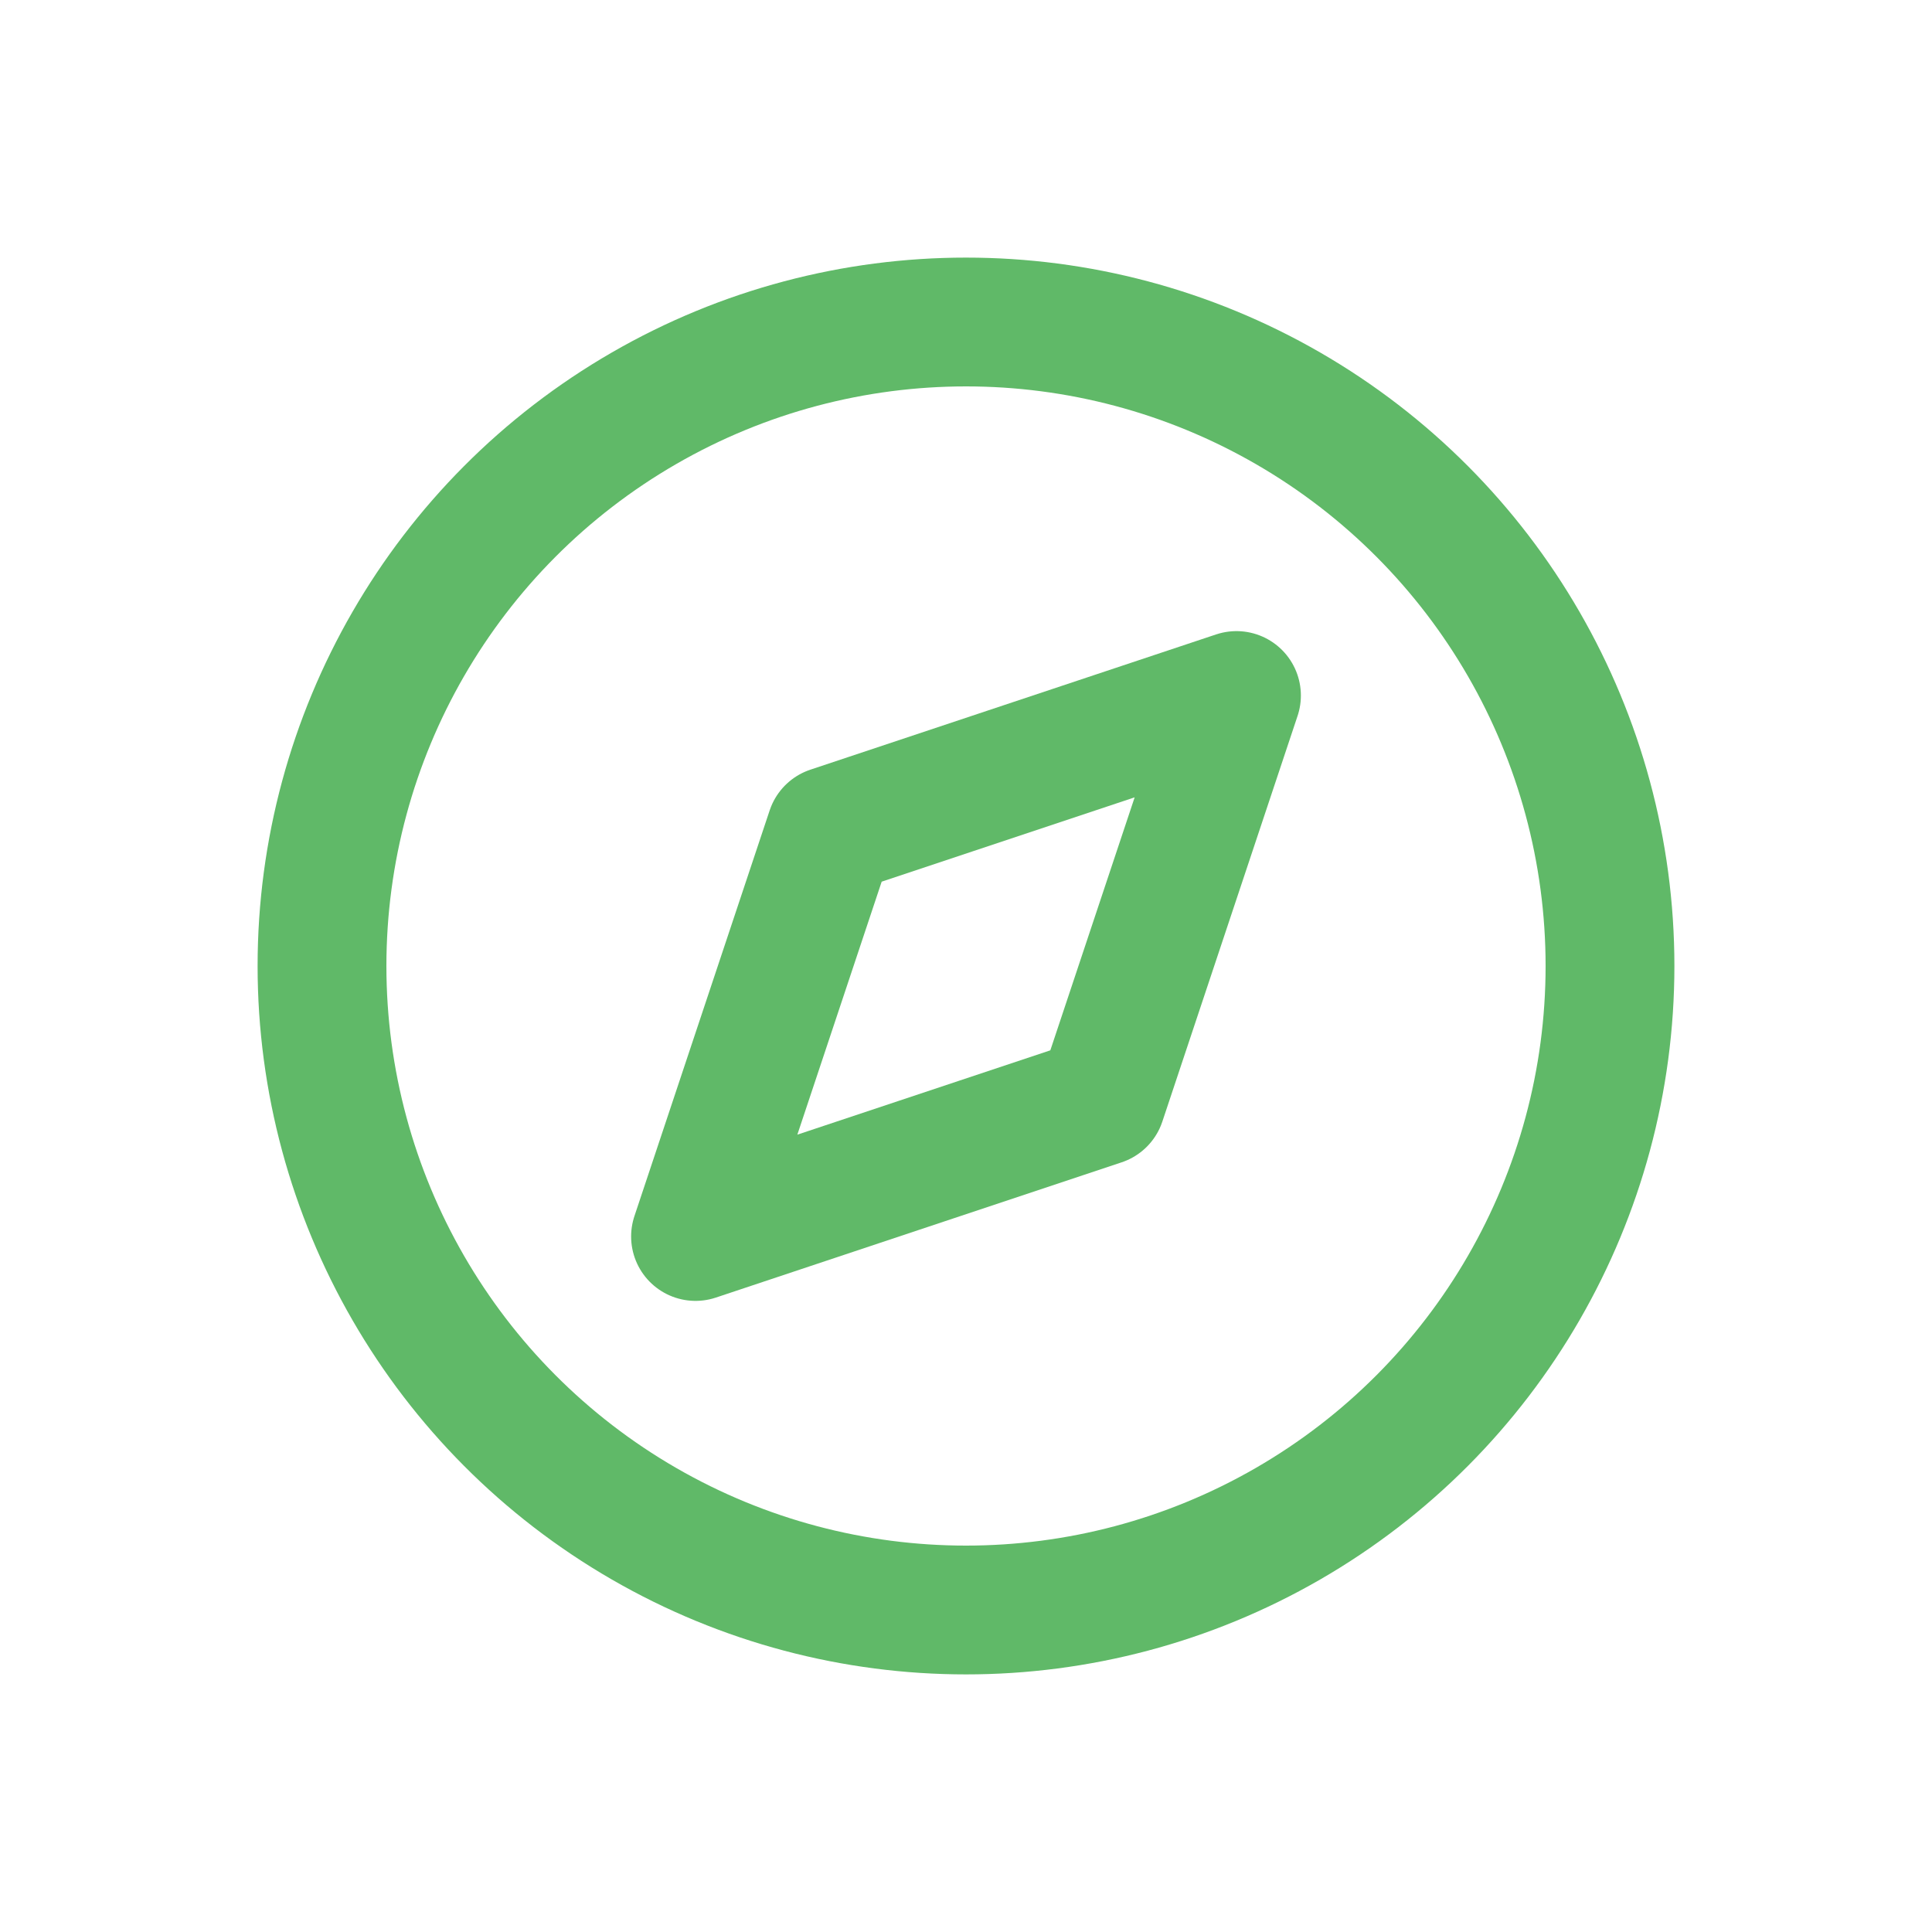 <?xml version="1.0" encoding="utf-8"?>
<!-- Generator: Adobe Illustrator 23.0.3, SVG Export Plug-In . SVG Version: 6.00 Build 0)  -->
<svg version="1.1" id="Layer_1" xmlns="http://www.w3.org/2000/svg" xmlns:xlink="http://www.w3.org/1999/xlink" x="0px" y="0px"
	 viewBox="0 0 30 30" style="enable-background:new 0 0 30 30;" xml:space="preserve">
<style type="text/css">
	.st0{fill:none;stroke:#60B968;stroke-width:2;stroke-linecap:round;stroke-linejoin:round;}
</style>
<circle class="st0" cx="15" cy="15" r="10"/>
<polygon class="st0" points="19.2,10.8 17.1,17.1 10.8,19.2 12.9,12.9 "/>
</svg>
